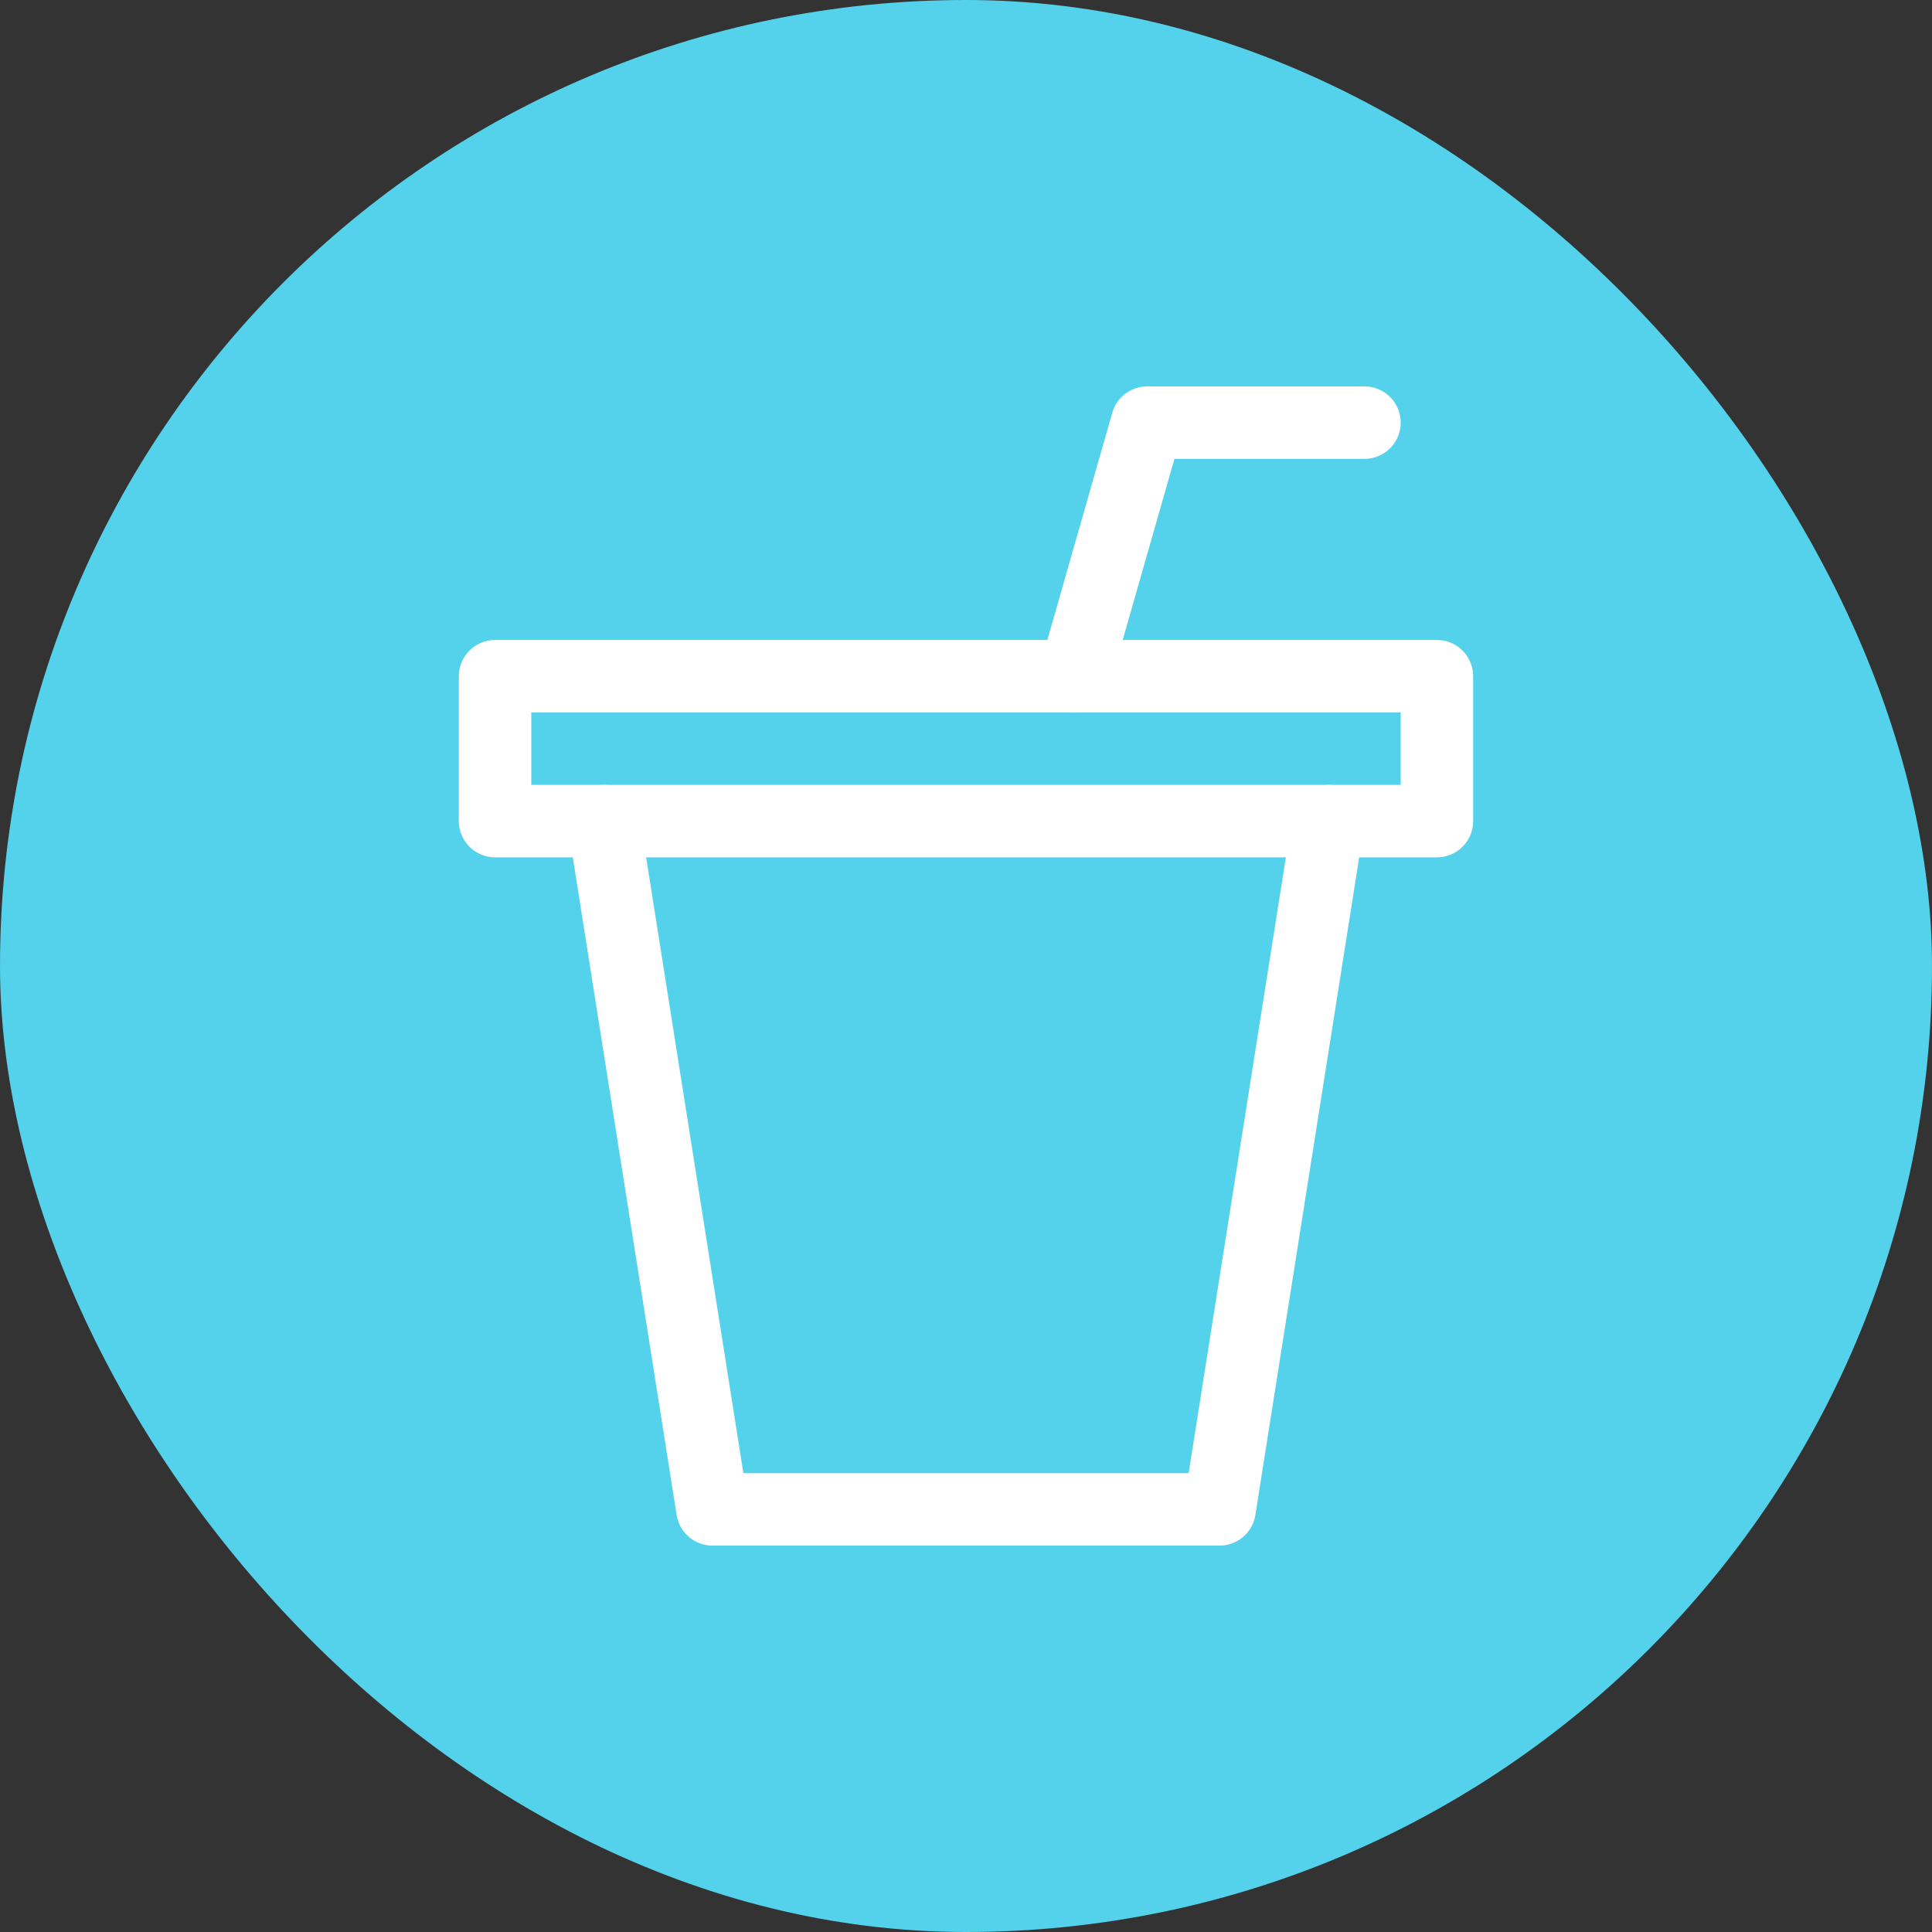 <svg version="1.1" xmlns="http://www.w3.org/2000/svg" xmlns:xlink="http://www.w3.org/1999/xlink" x="0px" y="0px" viewBox="0 0 64 64" xml:space="preserve" width="64" height="64">
 <rect x="0" y="0" width="64" height="64" fill="#333333" stroke="none"/>
 <rect class="nucleo-frame" x="0" y="0" width="64" height="64" rx="64" ry="64" fill="#54d1eb"></rect> 
<g class="nc-icon-wrapper" transform="translate(12.8 12.8) scale(0.6)" fill="#ffffff"><polyline data-cap="butt" data-color="color-2" fill="none" stroke="#ffffff" stroke-width="4" stroke-miterlimit="10" points="52,24 46,62 18,62 12,24 " stroke-linejoin="round" stroke-linecap="round"></polyline> <polyline data-cap="butt" fill="none" stroke="#ffffff" stroke-width="4" stroke-miterlimit="10" points="54,2 42,2 38,16 " stroke-linejoin="round" stroke-linecap="round"></polyline> <rect x="6" y="16" fill="none" stroke="#ffffff" stroke-width="4" stroke-linecap="round" stroke-miterlimit="10" width="52" height="8" stroke-linejoin="round"></rect></g></svg>